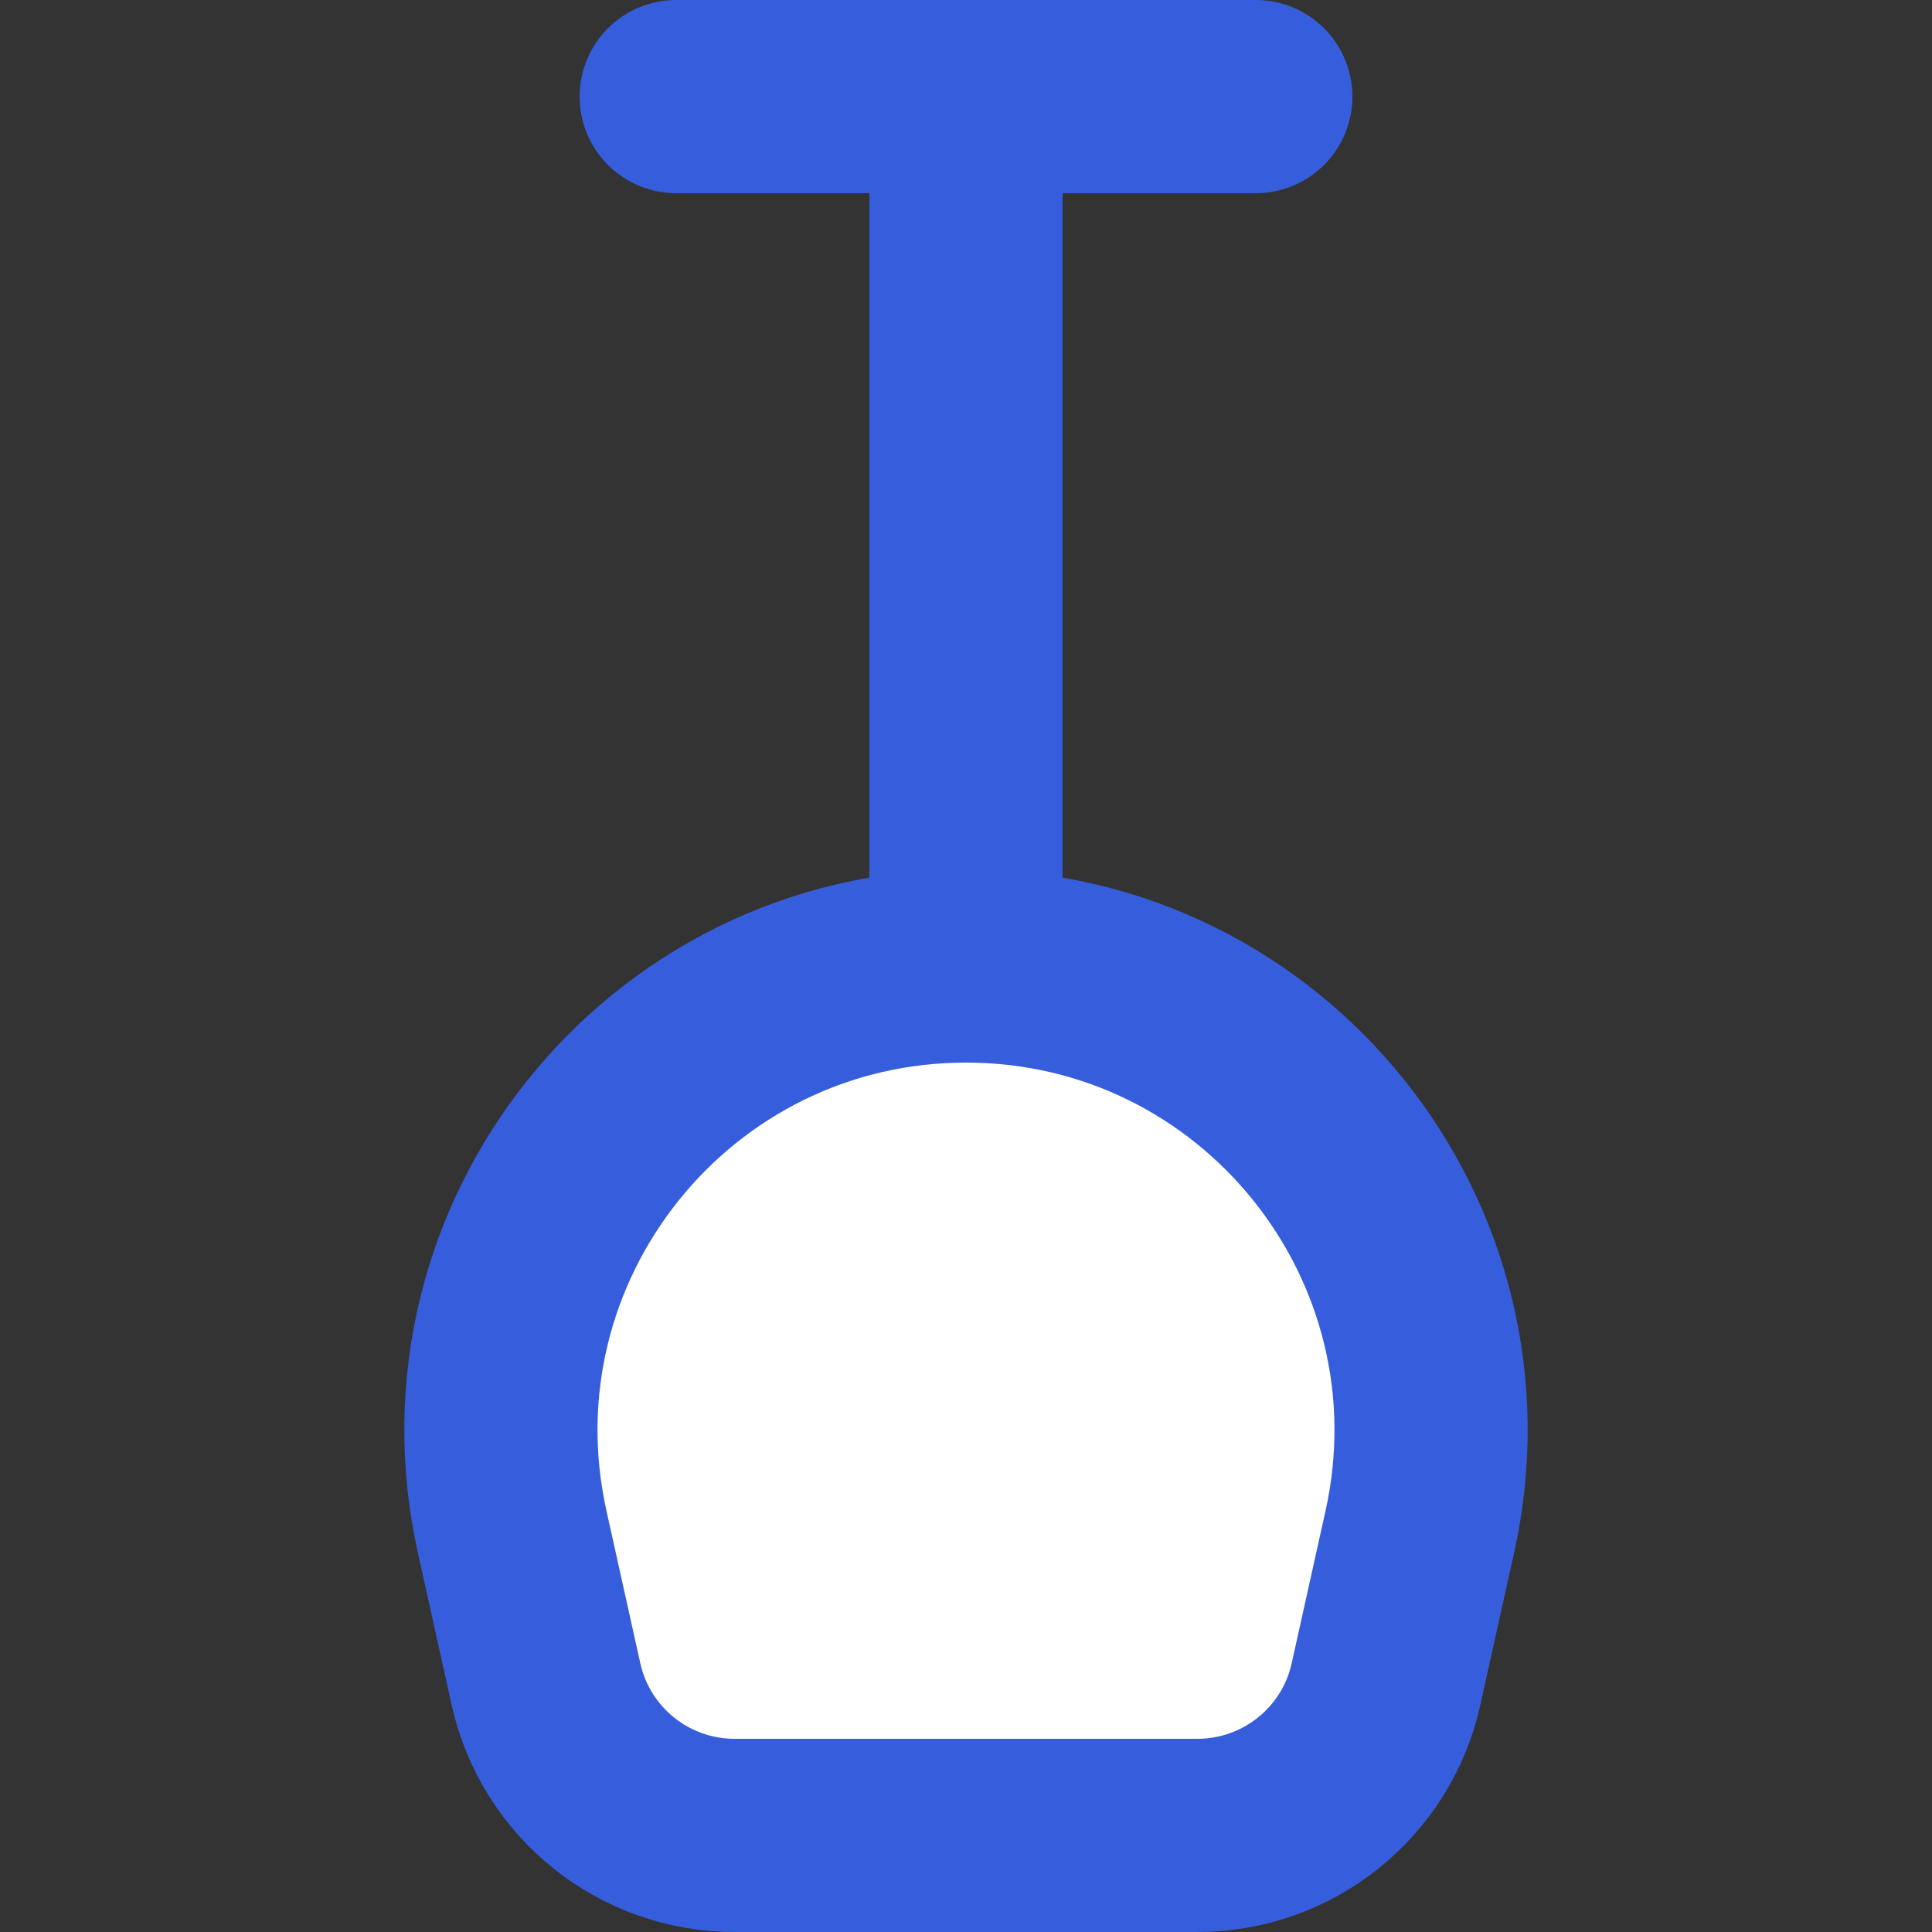<svg width="20" height="20" viewBox="0 0 20 20" fill="none" xmlns="http://www.w3.org/2000/svg">
<rect x="0" y="0" width="20" height="20" fill="#333333" stroke="none"/>
<path d="M10 1V17" stroke="#365EDC" stroke-width="2" stroke-linecap="round" stroke-linejoin="round"/>
<path d="M13 1H7" stroke="#365EDC" stroke-width="2" stroke-linecap="round" stroke-linejoin="round"/>
<path d="M5.652 17.434L5.302 15.857C4.634 12.851 6.921 10 10 10C13.079 10 15.366 12.851 14.698 15.857L14.348 17.434C14.145 18.349 13.333 19 12.396 19H7.604C6.667 19 5.855 18.349 5.652 17.434Z" fill="white" stroke="#365EDC" stroke-width="2"/>
</svg>
